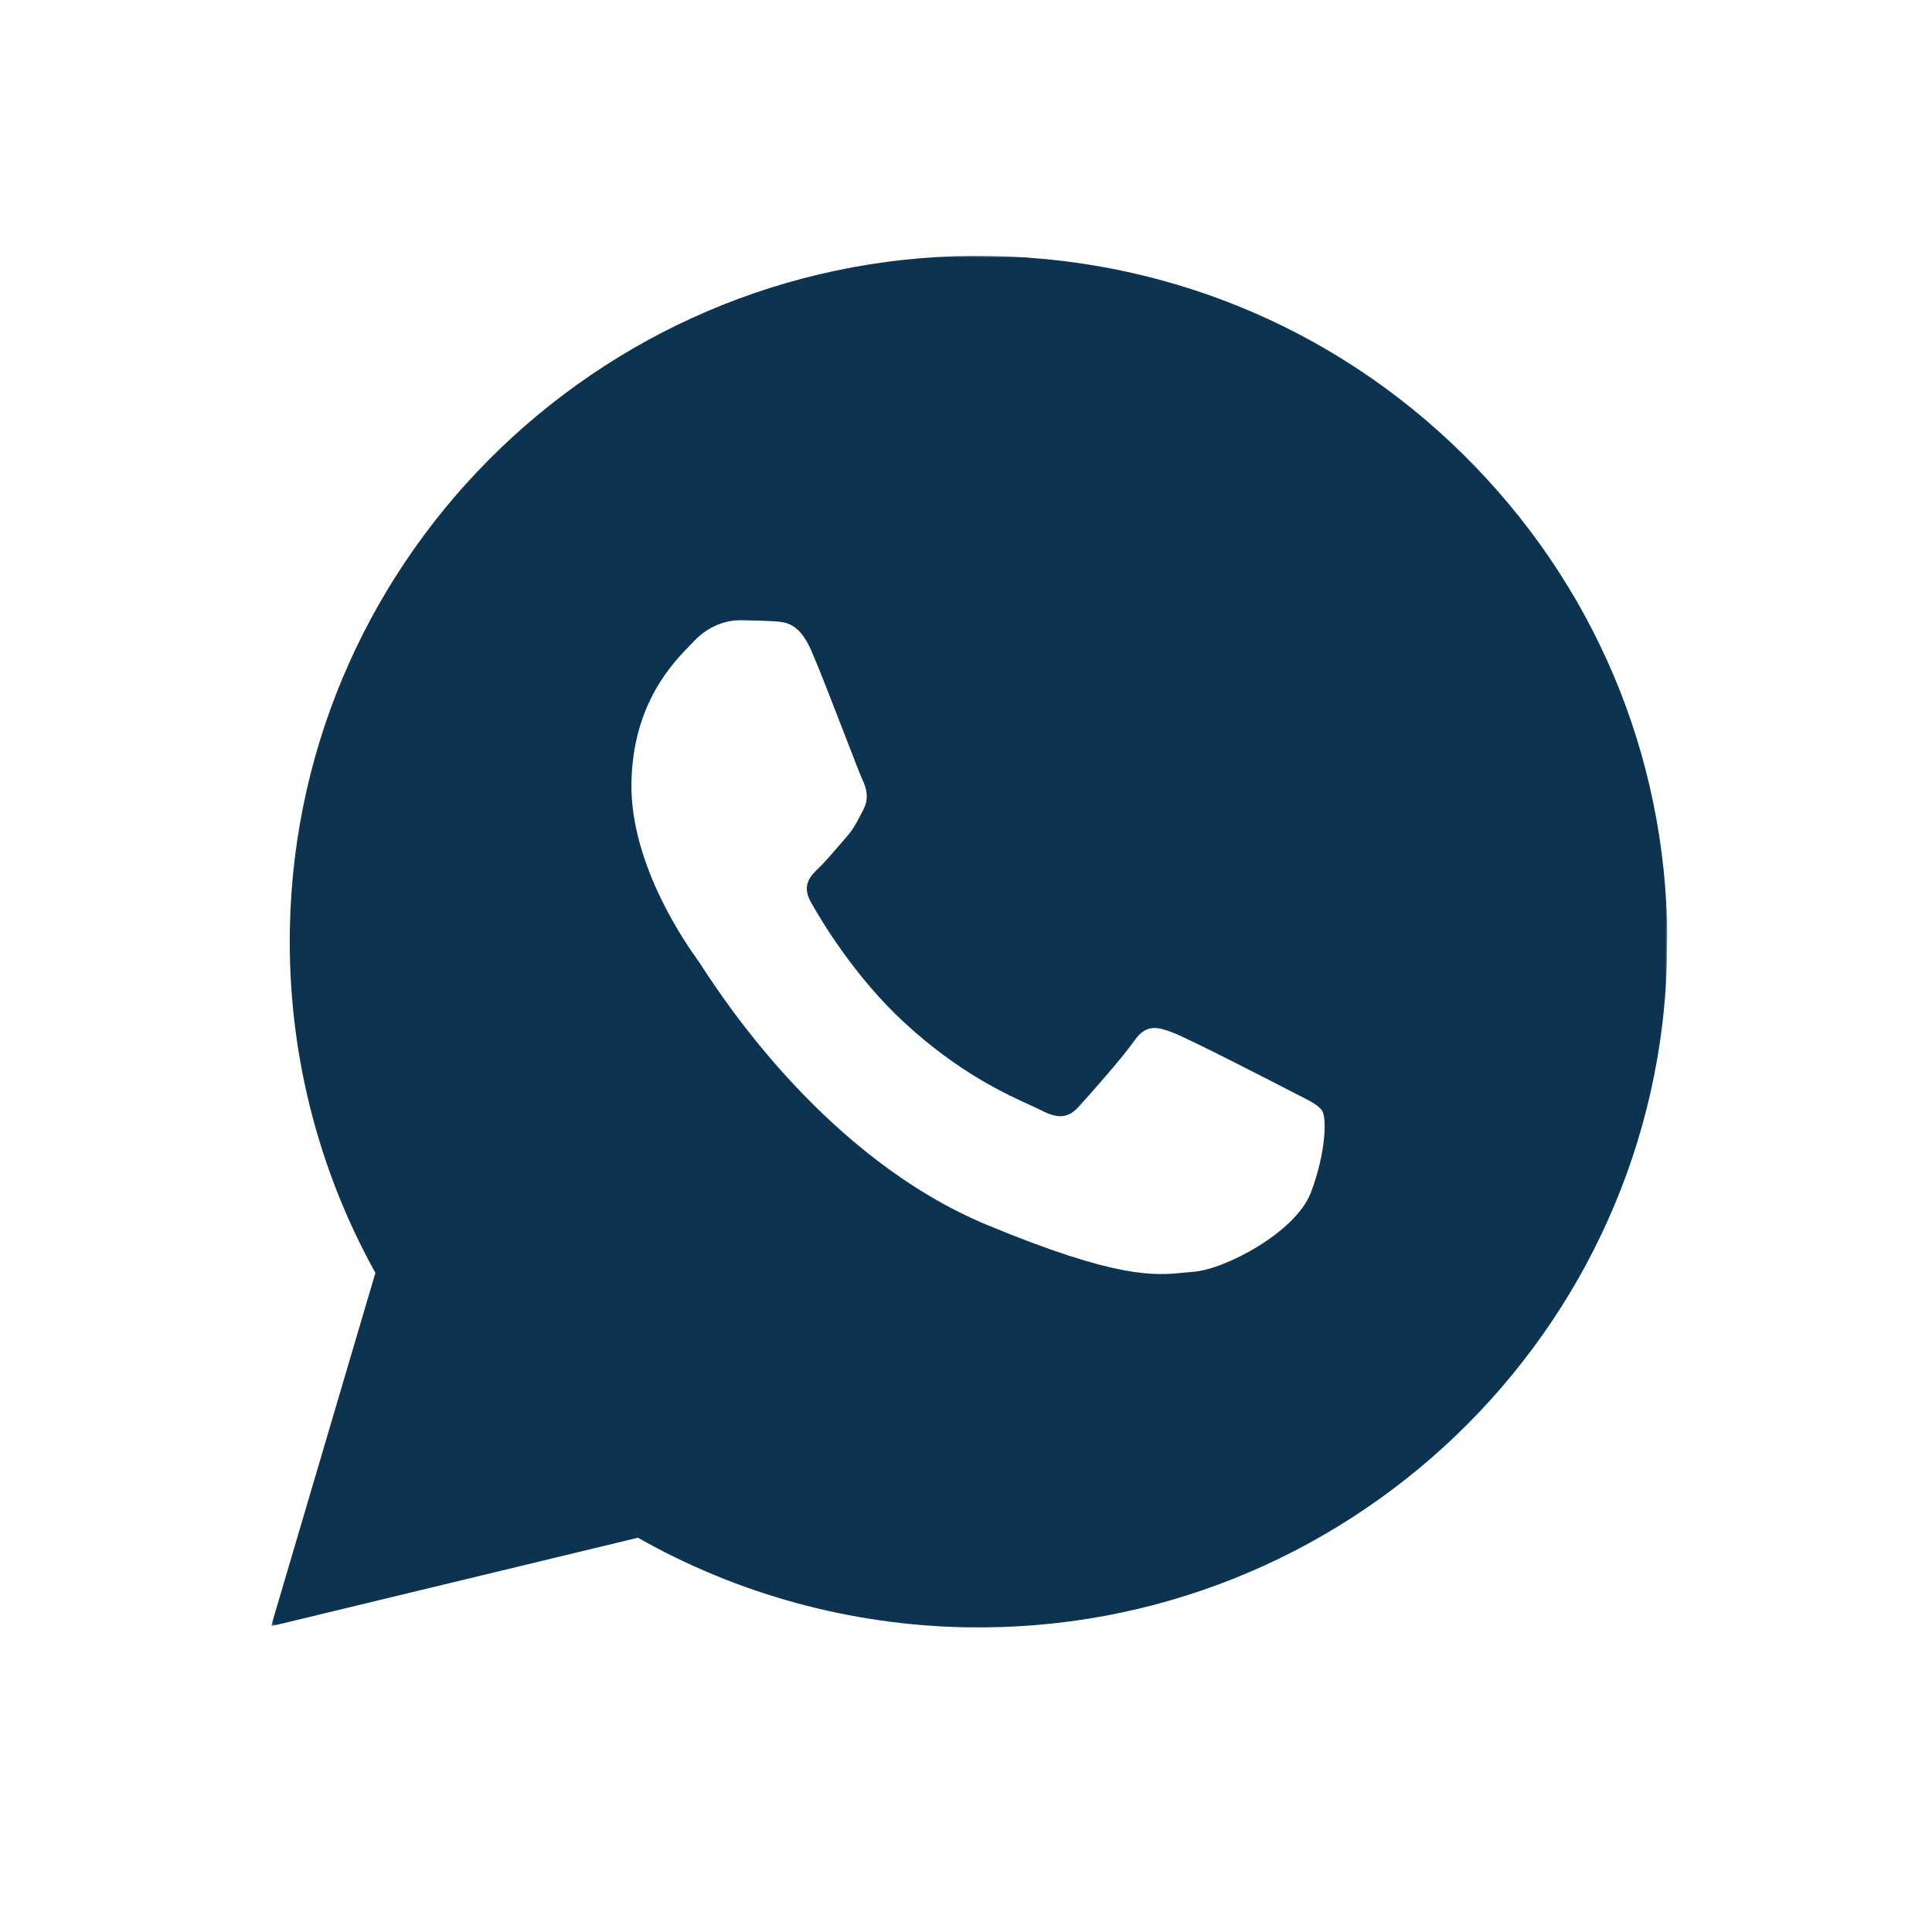<?xml version="1.0" encoding="UTF-8"?> <svg xmlns="http://www.w3.org/2000/svg" width="844" height="844" viewBox="0 0 844 844" fill="none"><g clip-path="url(#clip0_108_21)"><g clip-path="url(#clip1_108_21)"><g clip-path="url(#clip2_108_21)"><mask id="mask0_108_21" style="mask-type:luminance" maskUnits="userSpaceOnUse" x="118" y="106" width="616" height="616"><path d="M733.897 117.351L129.684 106.093L118.425 710.307L722.639 721.565L733.897 117.351Z" fill="white"></path></mask><g mask="url(#mask0_108_21)"><path fill-rule="evenodd" clip-rule="evenodd" d="M433.054 111.82C513.529 113.355 588.478 145.945 644.225 203.596C699.969 261.25 729.833 337.063 728.314 417.072C725.168 582.155 587.691 713.978 421.891 710.888L421.763 710.886C371.417 709.929 322.18 696.434 278.683 671.758L118.425 710.421L163.995 556.061C138.517 510.162 125.627 458.393 126.63 405.619C129.773 240.529 267.226 108.73 433.054 111.82ZM337.945 271.401C343.296 271.717 349.222 272.077 354.619 284.646C358.308 293.236 364.487 309.235 369.409 321.988C373.04 331.388 375.988 339.025 376.757 340.629C378.566 344.405 379.738 348.799 377.138 353.749C376.748 354.491 376.387 355.191 376.043 355.859C374.091 359.649 372.652 362.433 369.396 366.088C368.121 367.52 366.796 369.059 365.476 370.602C362.825 373.696 360.17 376.79 357.874 378.987C354.035 382.646 350.044 386.627 354.289 394.193C358.535 401.769 373.167 426.547 395.144 446.797C418.749 468.554 439.438 477.957 449.944 482.731C452.008 483.67 453.675 484.429 454.898 485.069C462.347 488.95 466.745 488.408 471.224 483.488C475.701 478.58 490.413 461.996 495.565 454.605C500.716 447.206 505.706 448.545 512.551 451.168C519.393 453.793 556.012 472.591 563.461 476.471C564.913 477.229 566.273 477.916 567.533 478.547C572.731 481.166 576.24 482.935 577.705 485.472C579.528 488.638 579.249 503.615 572.658 520.971C566.07 538.33 535.063 554.612 521.256 555.603C519.931 555.697 518.608 555.827 517.251 555.961C504.484 557.215 488.371 558.798 431.402 535.199C361.309 506.157 316.028 436.587 306.672 422.212C305.906 421.035 305.379 420.226 305.102 419.843L305.021 419.73C301.072 414.27 275.168 378.436 275.849 341.869C276.492 307.403 293.845 289.654 301.828 281.488C302.373 280.932 302.876 280.417 303.325 279.947C310.351 272.587 318.533 270.863 323.544 270.956C323.818 270.961 324.089 270.966 324.363 270.971C329.097 271.06 333.806 271.145 337.945 271.401Z" fill="#0C3450"></path></g></g></g></g><defs><clipPath id="clip0_108_21"><rect width="604.319" height="623.204" fill="white" transform="translate(129.766 101.28) rotate(1.067)"></rect></clipPath><clipPath id="clip1_108_21"><rect width="604.319" height="623.204" fill="white" transform="translate(129.766 101.28) rotate(1.067)"></rect></clipPath><clipPath id="clip2_108_21"><rect width="604.319" height="623.204" fill="white" transform="translate(129.766 101.28) rotate(1.067)"></rect></clipPath></defs></svg> 